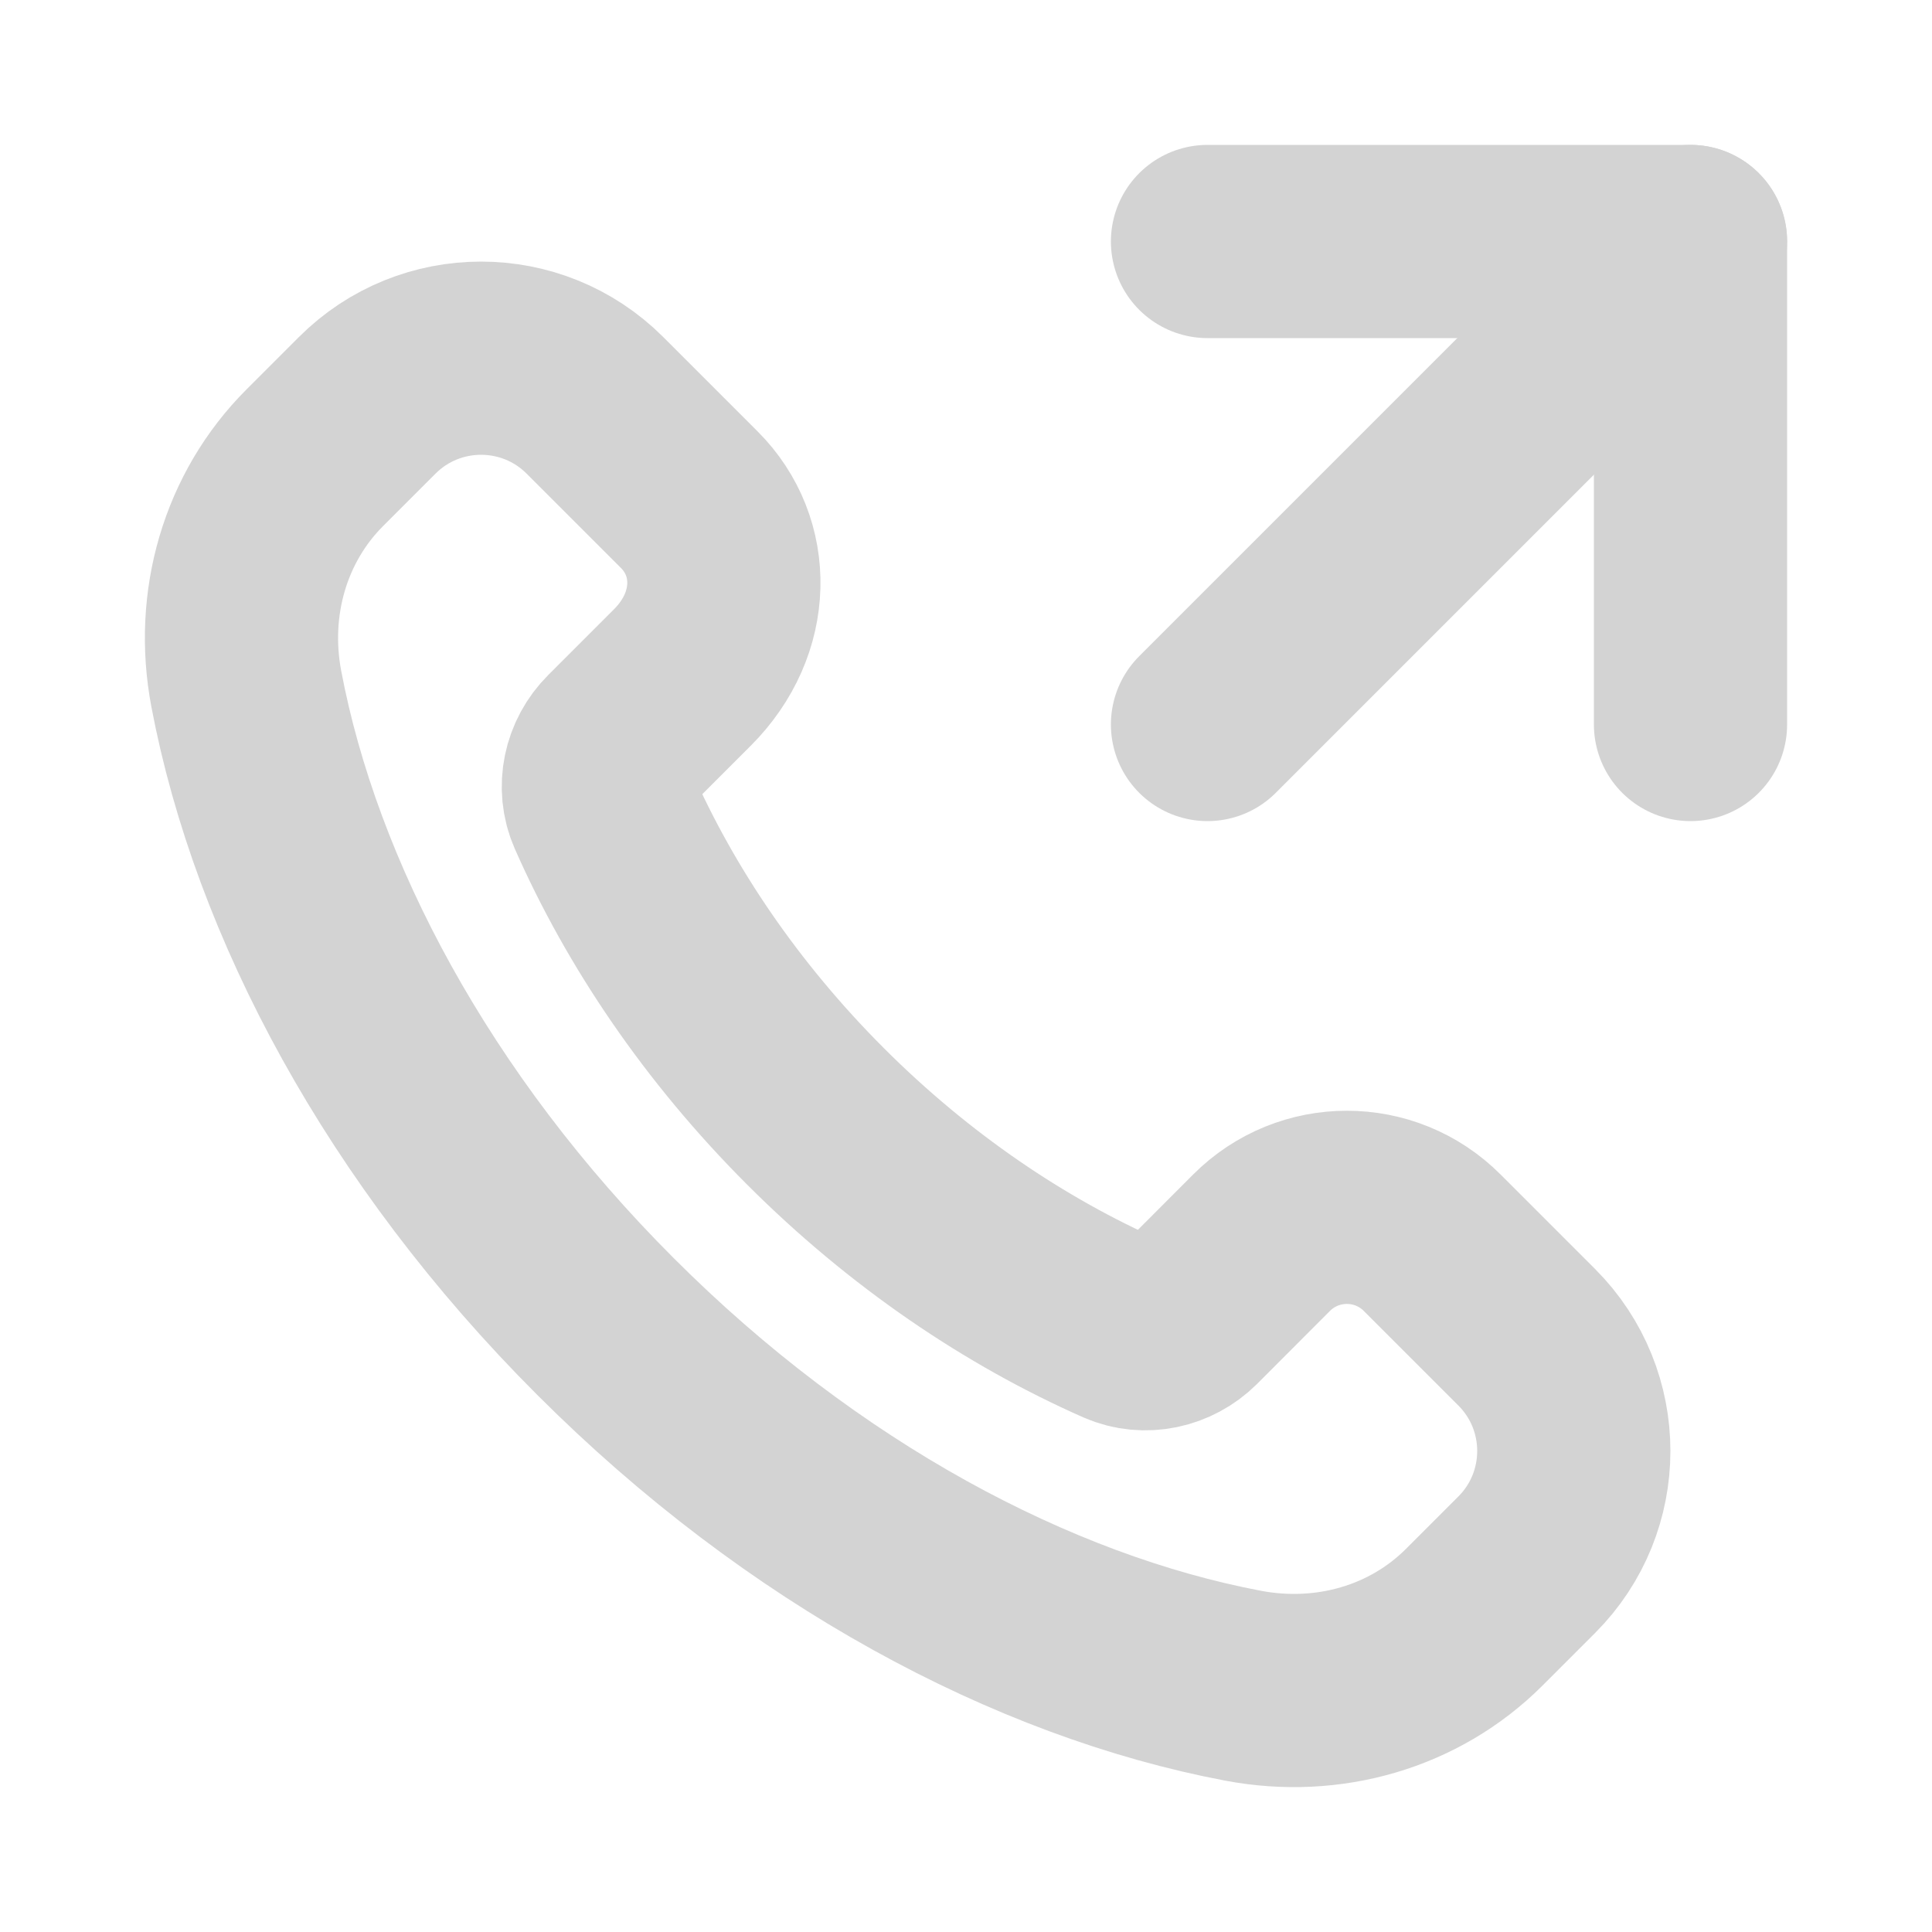 <?xml version="1.0" encoding="UTF-8"?> <svg xmlns="http://www.w3.org/2000/svg" width="15" height="15" viewBox="0 0 15 15" fill="none"> <path d="M6.332 8.668C5.601 7.937 5.049 7.118 4.683 6.287C4.606 6.112 4.651 5.906 4.787 5.771L5.299 5.259C5.718 4.839 5.718 4.246 5.352 3.88L4.619 3.147C4.131 2.659 3.339 2.659 2.851 3.147L2.444 3.554C1.981 4.017 1.787 4.685 1.912 5.347C2.221 6.981 3.17 8.769 4.701 10.299C6.231 11.83 8.019 12.779 9.652 13.088C10.315 13.213 10.983 13.019 11.446 12.556L11.853 12.149C12.341 11.661 12.341 10.87 11.853 10.382L11.12 9.649C10.754 9.282 10.16 9.282 9.794 9.649L9.23 10.214C9.094 10.349 8.889 10.395 8.713 10.318C7.882 9.951 7.063 9.399 6.332 8.668Z" stroke="#D3D3D3" stroke-width="1.5" stroke-linecap="round" stroke-linejoin="round"></path> <path d="M13.125 5.625V1.875H9.375" stroke="#D3D3D3" stroke-width="1.5" stroke-linecap="round" stroke-linejoin="round"></path> <path d="M9.375 5.625L13.125 1.875" stroke="#D3D3D3" stroke-width="1.5" stroke-linecap="round" stroke-linejoin="round"></path> </svg> 